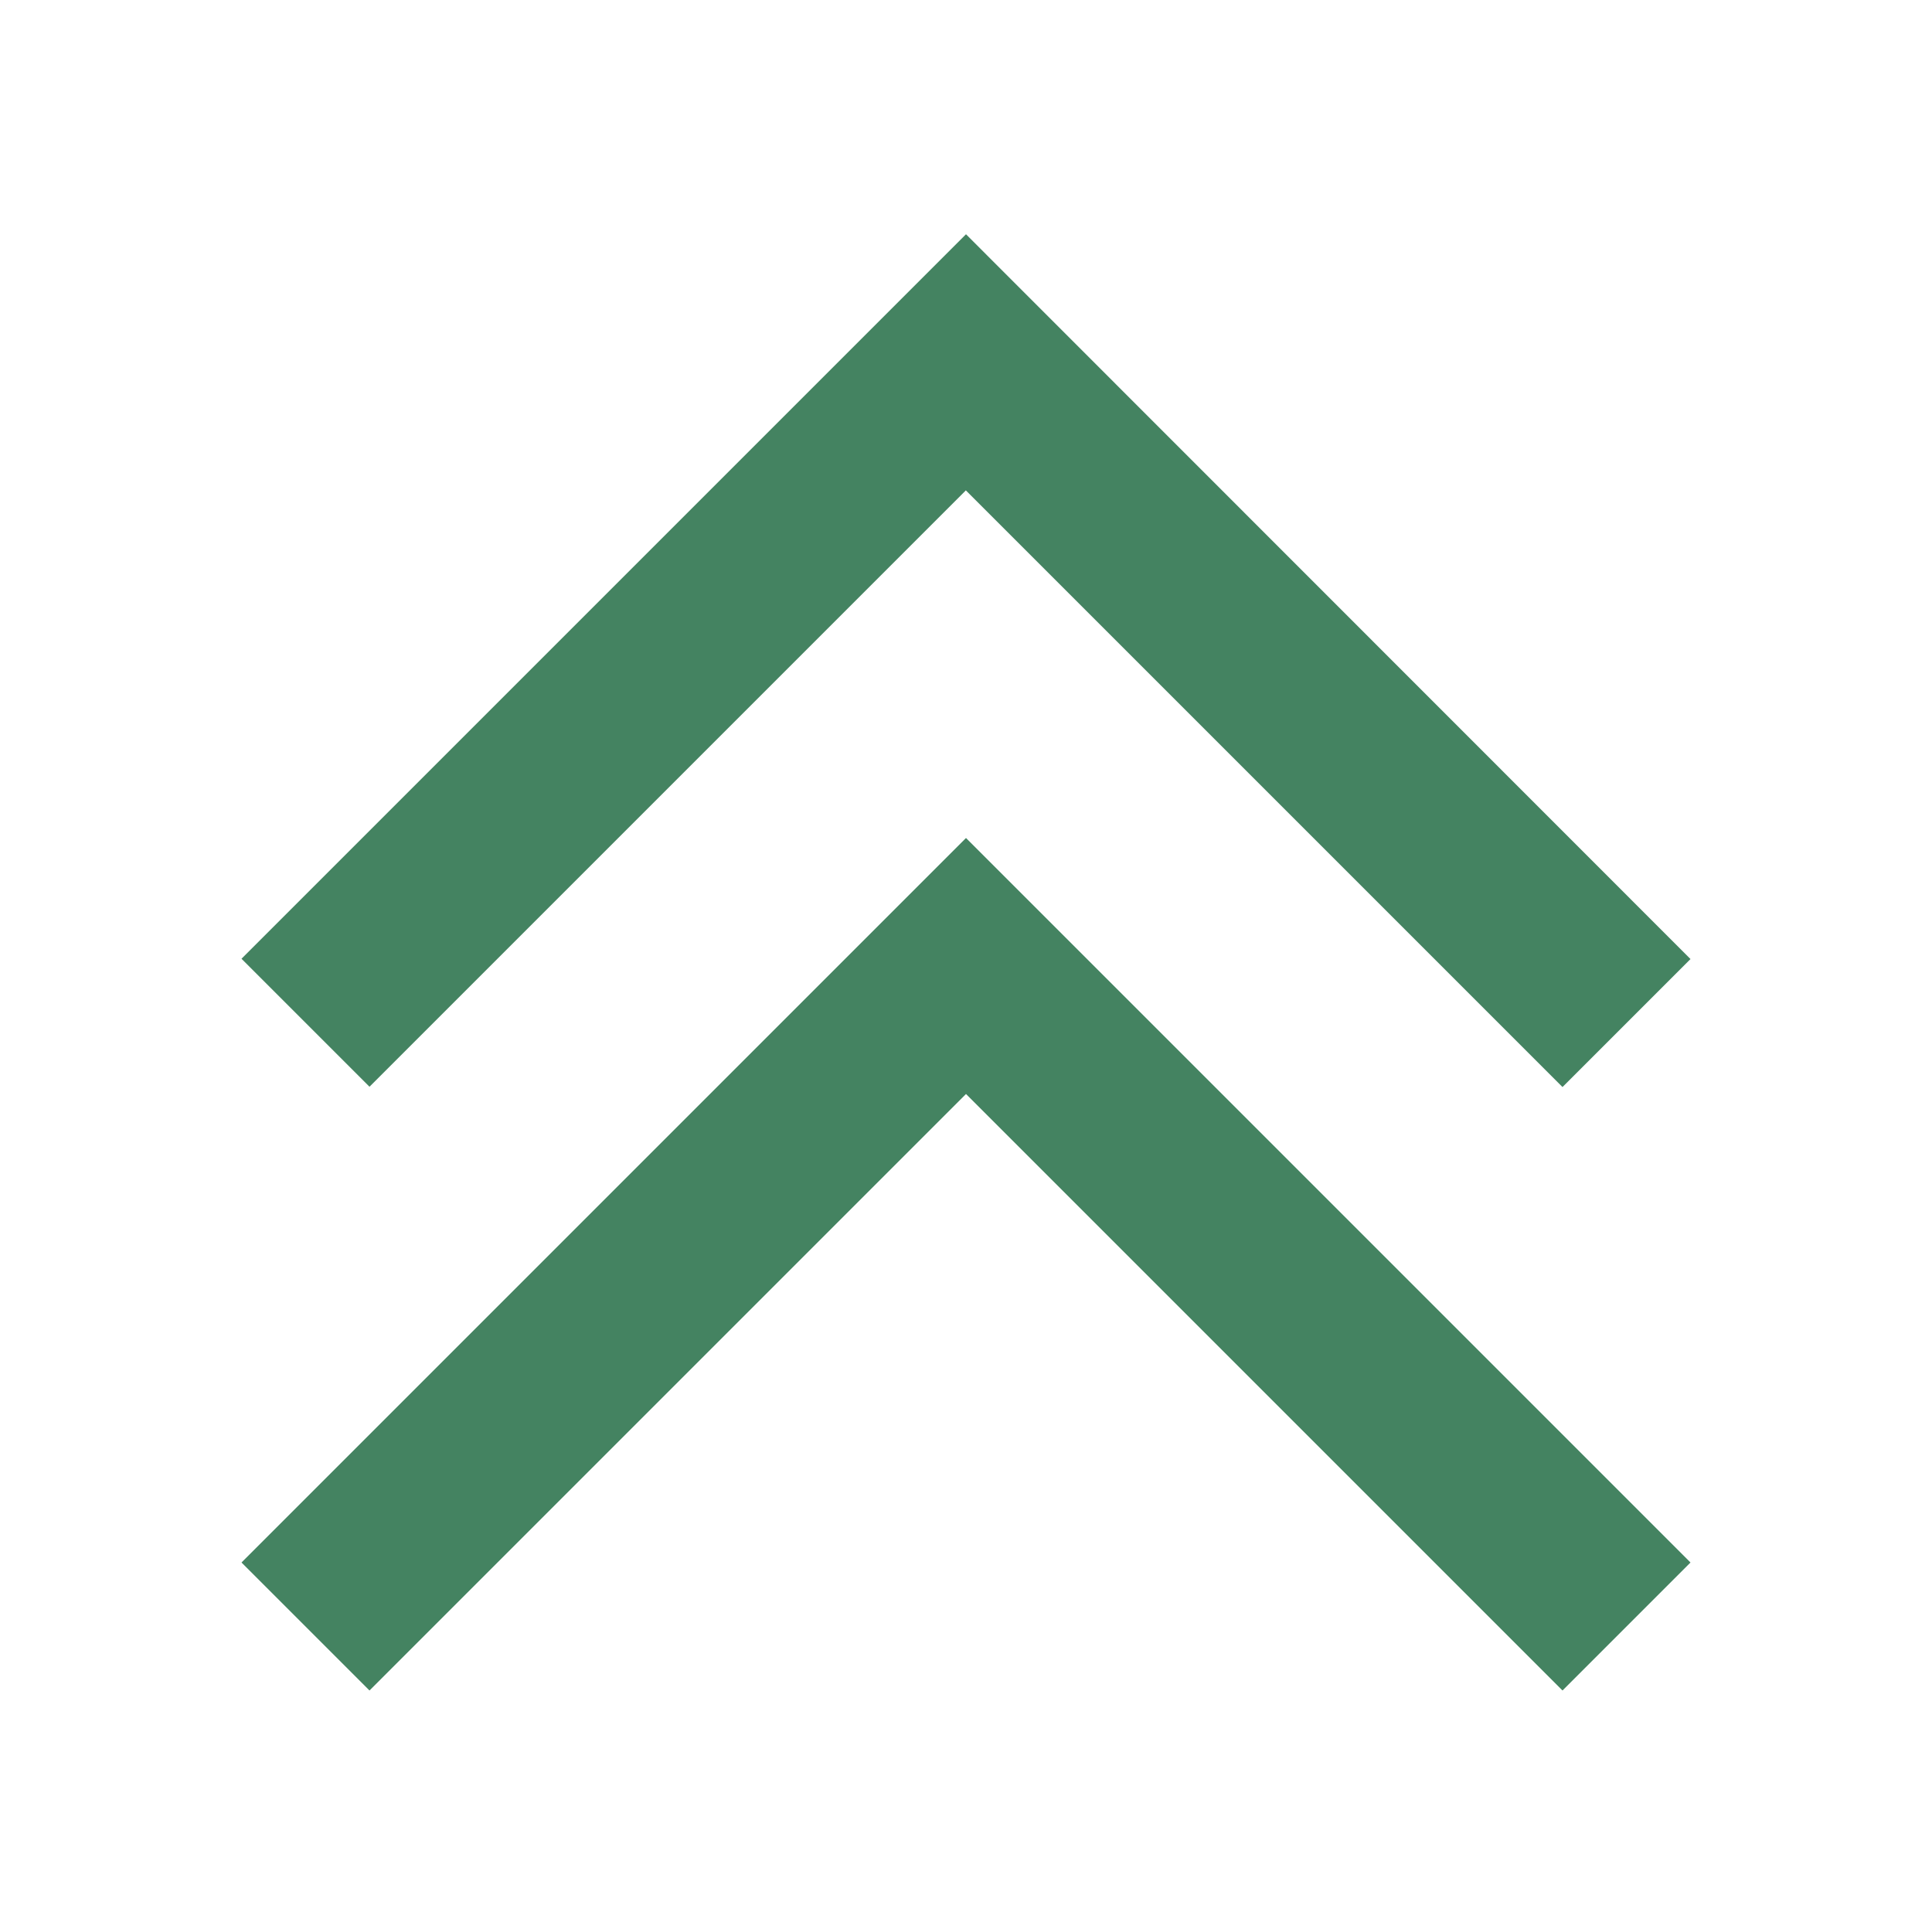<svg xmlns="http://www.w3.org/2000/svg" viewBox="0 0 20 20" fill="#448361"><path d="m10 8.675 7.5 7.5-1.325 1.325L10 11.325 3.825 17.5 2.5 16.175zm0-3.597 6.175 6.175L17.5 9.928 10 2.425l-7.5 7.5 1.325 1.325L10 5.075z" fill="#448361"></path></svg>
